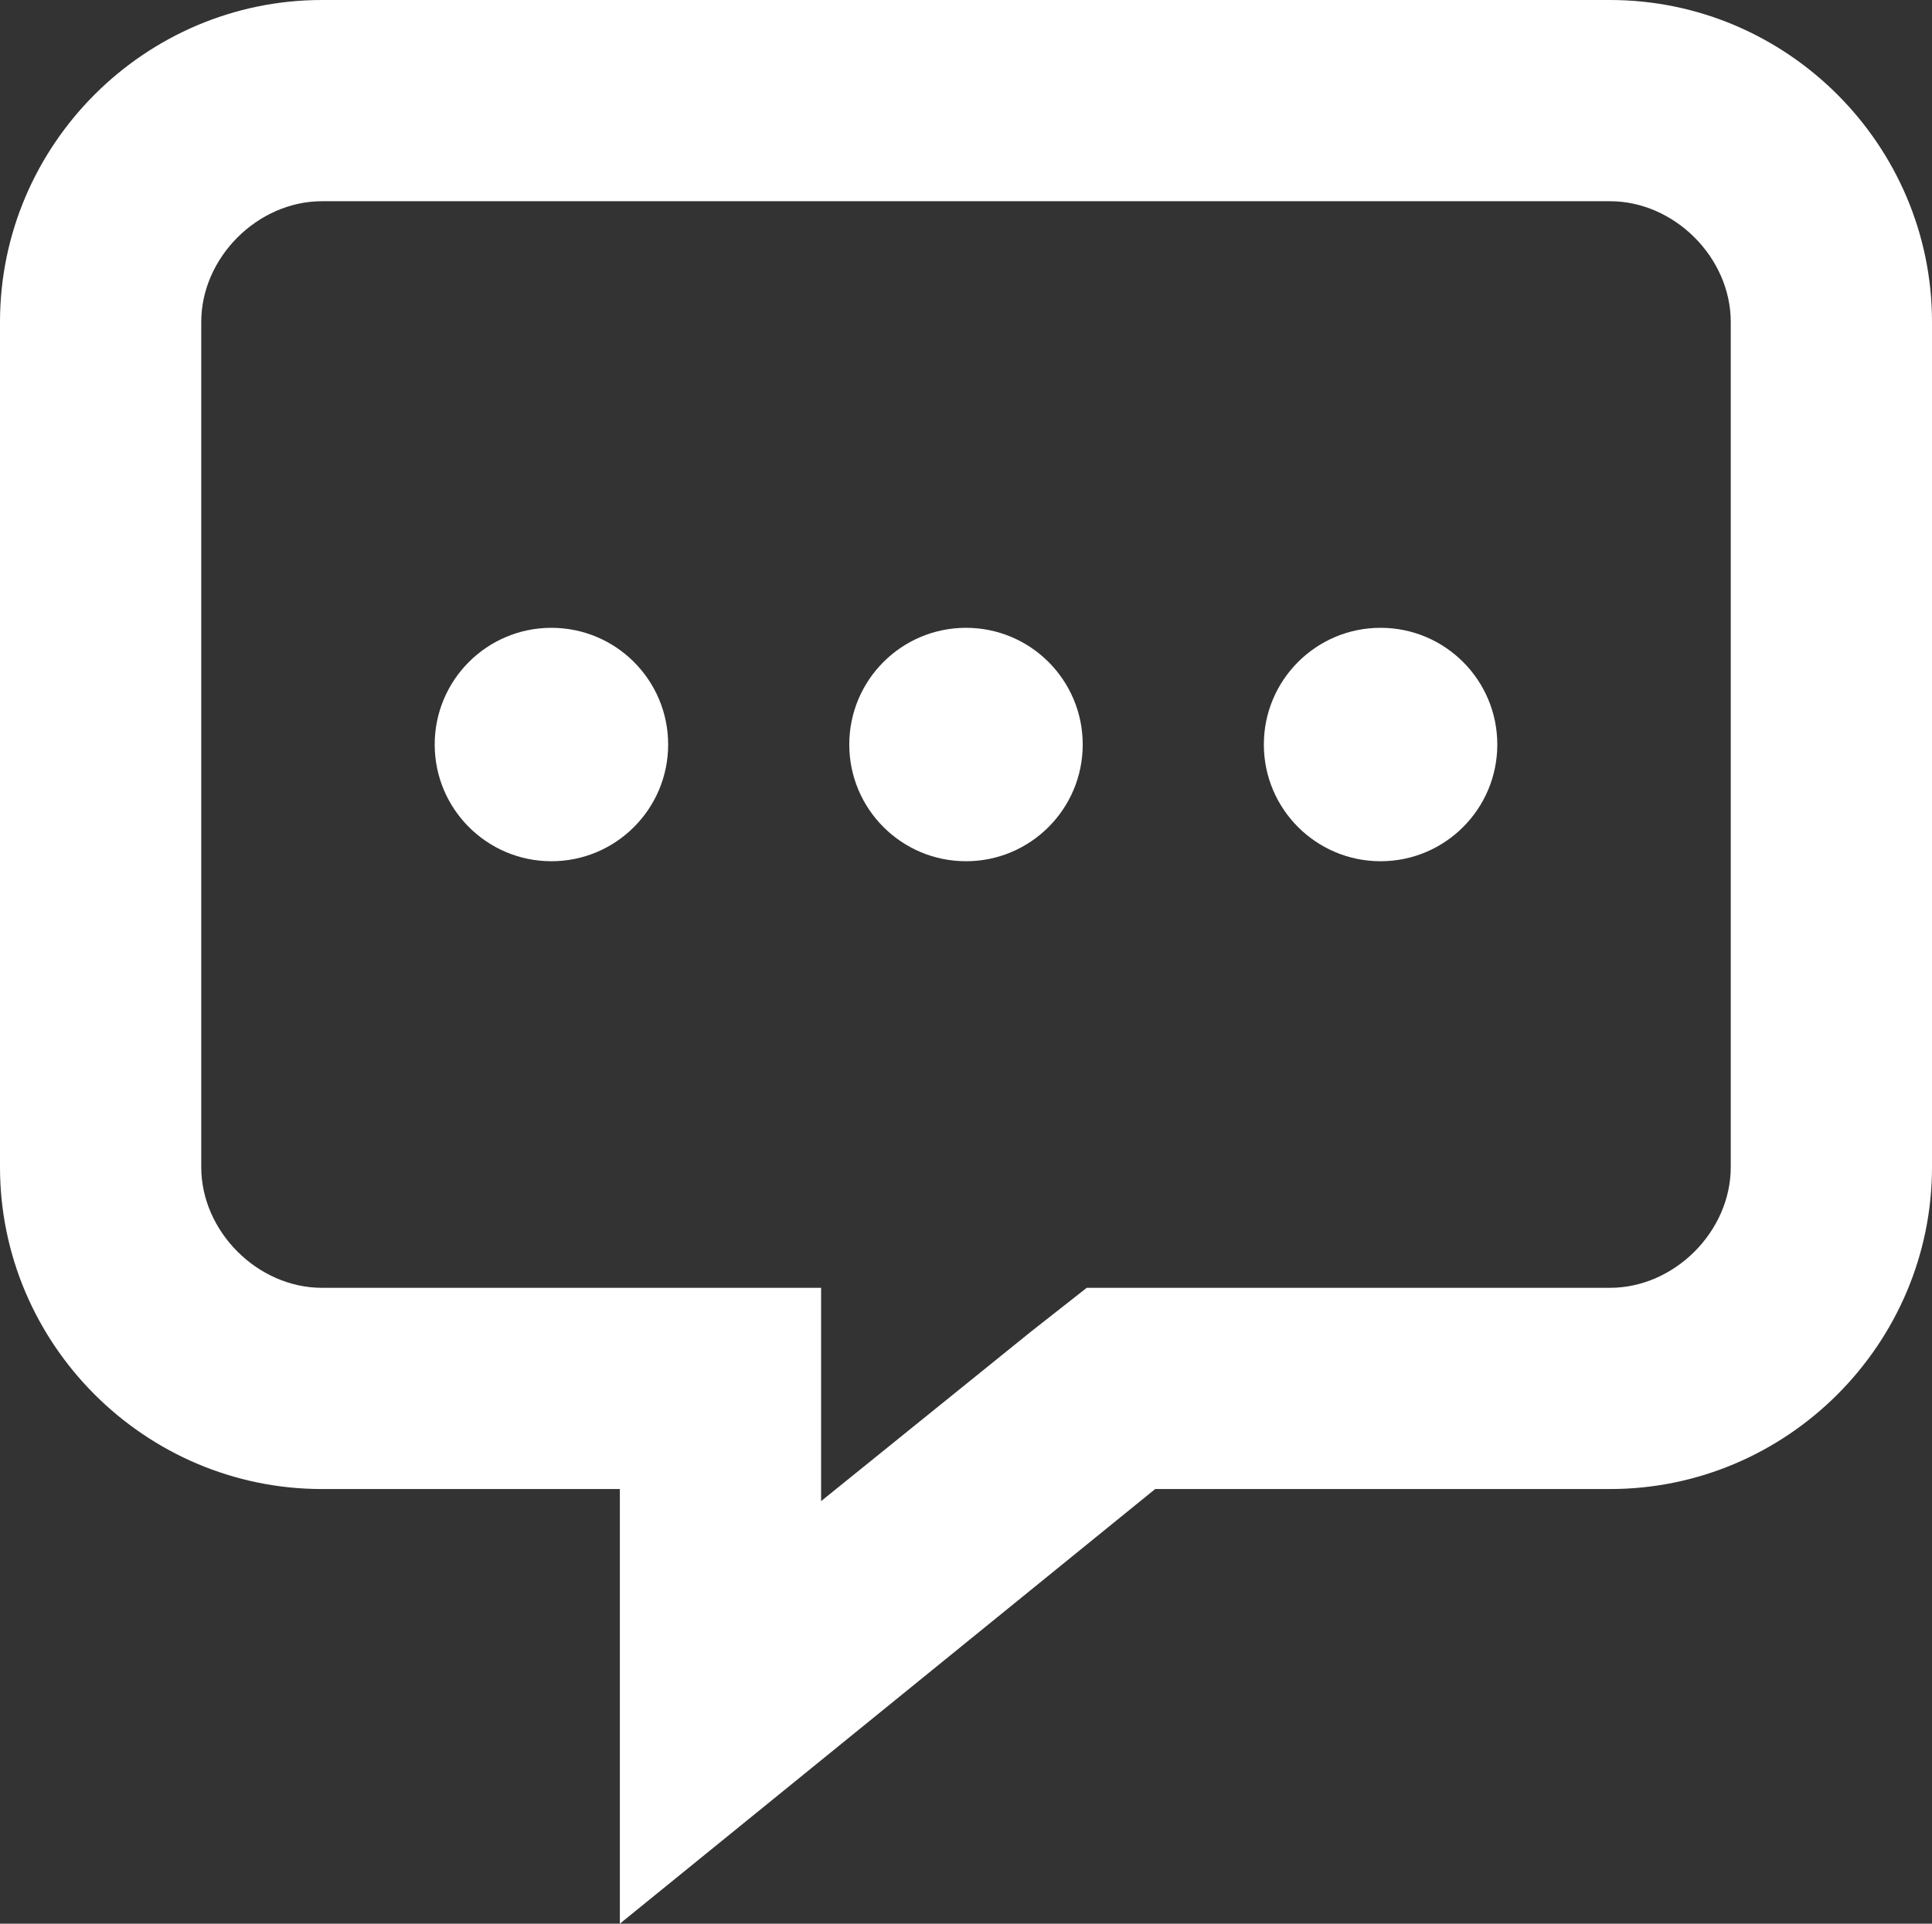<?xml version="1.0" encoding="utf-8"?>
<!-- Generator: Adobe Illustrator 16.0.0, SVG Export Plug-In . SVG Version: 6.00 Build 0)  -->
<!DOCTYPE svg PUBLIC "-//W3C//DTD SVG 1.1//EN" "http://www.w3.org/Graphics/SVG/1.1/DTD/svg11.dtd">
<svg version="1.1" id="Layer_1" xmlns="http://www.w3.org/2000/svg" xmlns:xlink="http://www.w3.org/1999/xlink" x="0px" y="0px"
	 width="459px" height="457.088px" viewBox="76.5 167.456 459 457.088" enable-background="new 76.5 167.456 459 457.088"
	 xml:space="preserve">
<rect x="76.5" y="167.456" width="459" height="457.088" fill="#333333" stroke="none"/>
<g>
	<path fill="#FFFFFF" d="M459,167.456H153c-42.075,0-76.5,34.425-76.5,76.5v200.812c0,42.075,34.425,76.5,76.5,76.5h70.763v103.275
		l127.181-103.275H459c42.075,0,76.5-34.425,76.5-76.5V243.956C535.5,201.881,501.075,167.456,459,167.456z M487.688,444.769
		c0,15.3-13.388,28.688-28.688,28.688H351.9h-17.213L321.3,483.975l-49.725,40.163v-2.869v-47.812h-47.812H153
		c-15.3,0-28.688-13.388-28.688-28.688V243.956c0-15.3,13.388-28.688,28.688-28.688h306c15.3,0,28.688,13.388,28.688,28.688V444.769
		L487.688,444.769z"/>
	<circle fill="#FFFFFF" cx="207.506" cy="344.363" r="27.731"/>
	<circle fill="#FFFFFF" cx="306" cy="344.363" r="27.731"/>
	<circle fill="#FFFFFF" cx="404.494" cy="344.363" r="27.731"/>
</g>
</svg>
